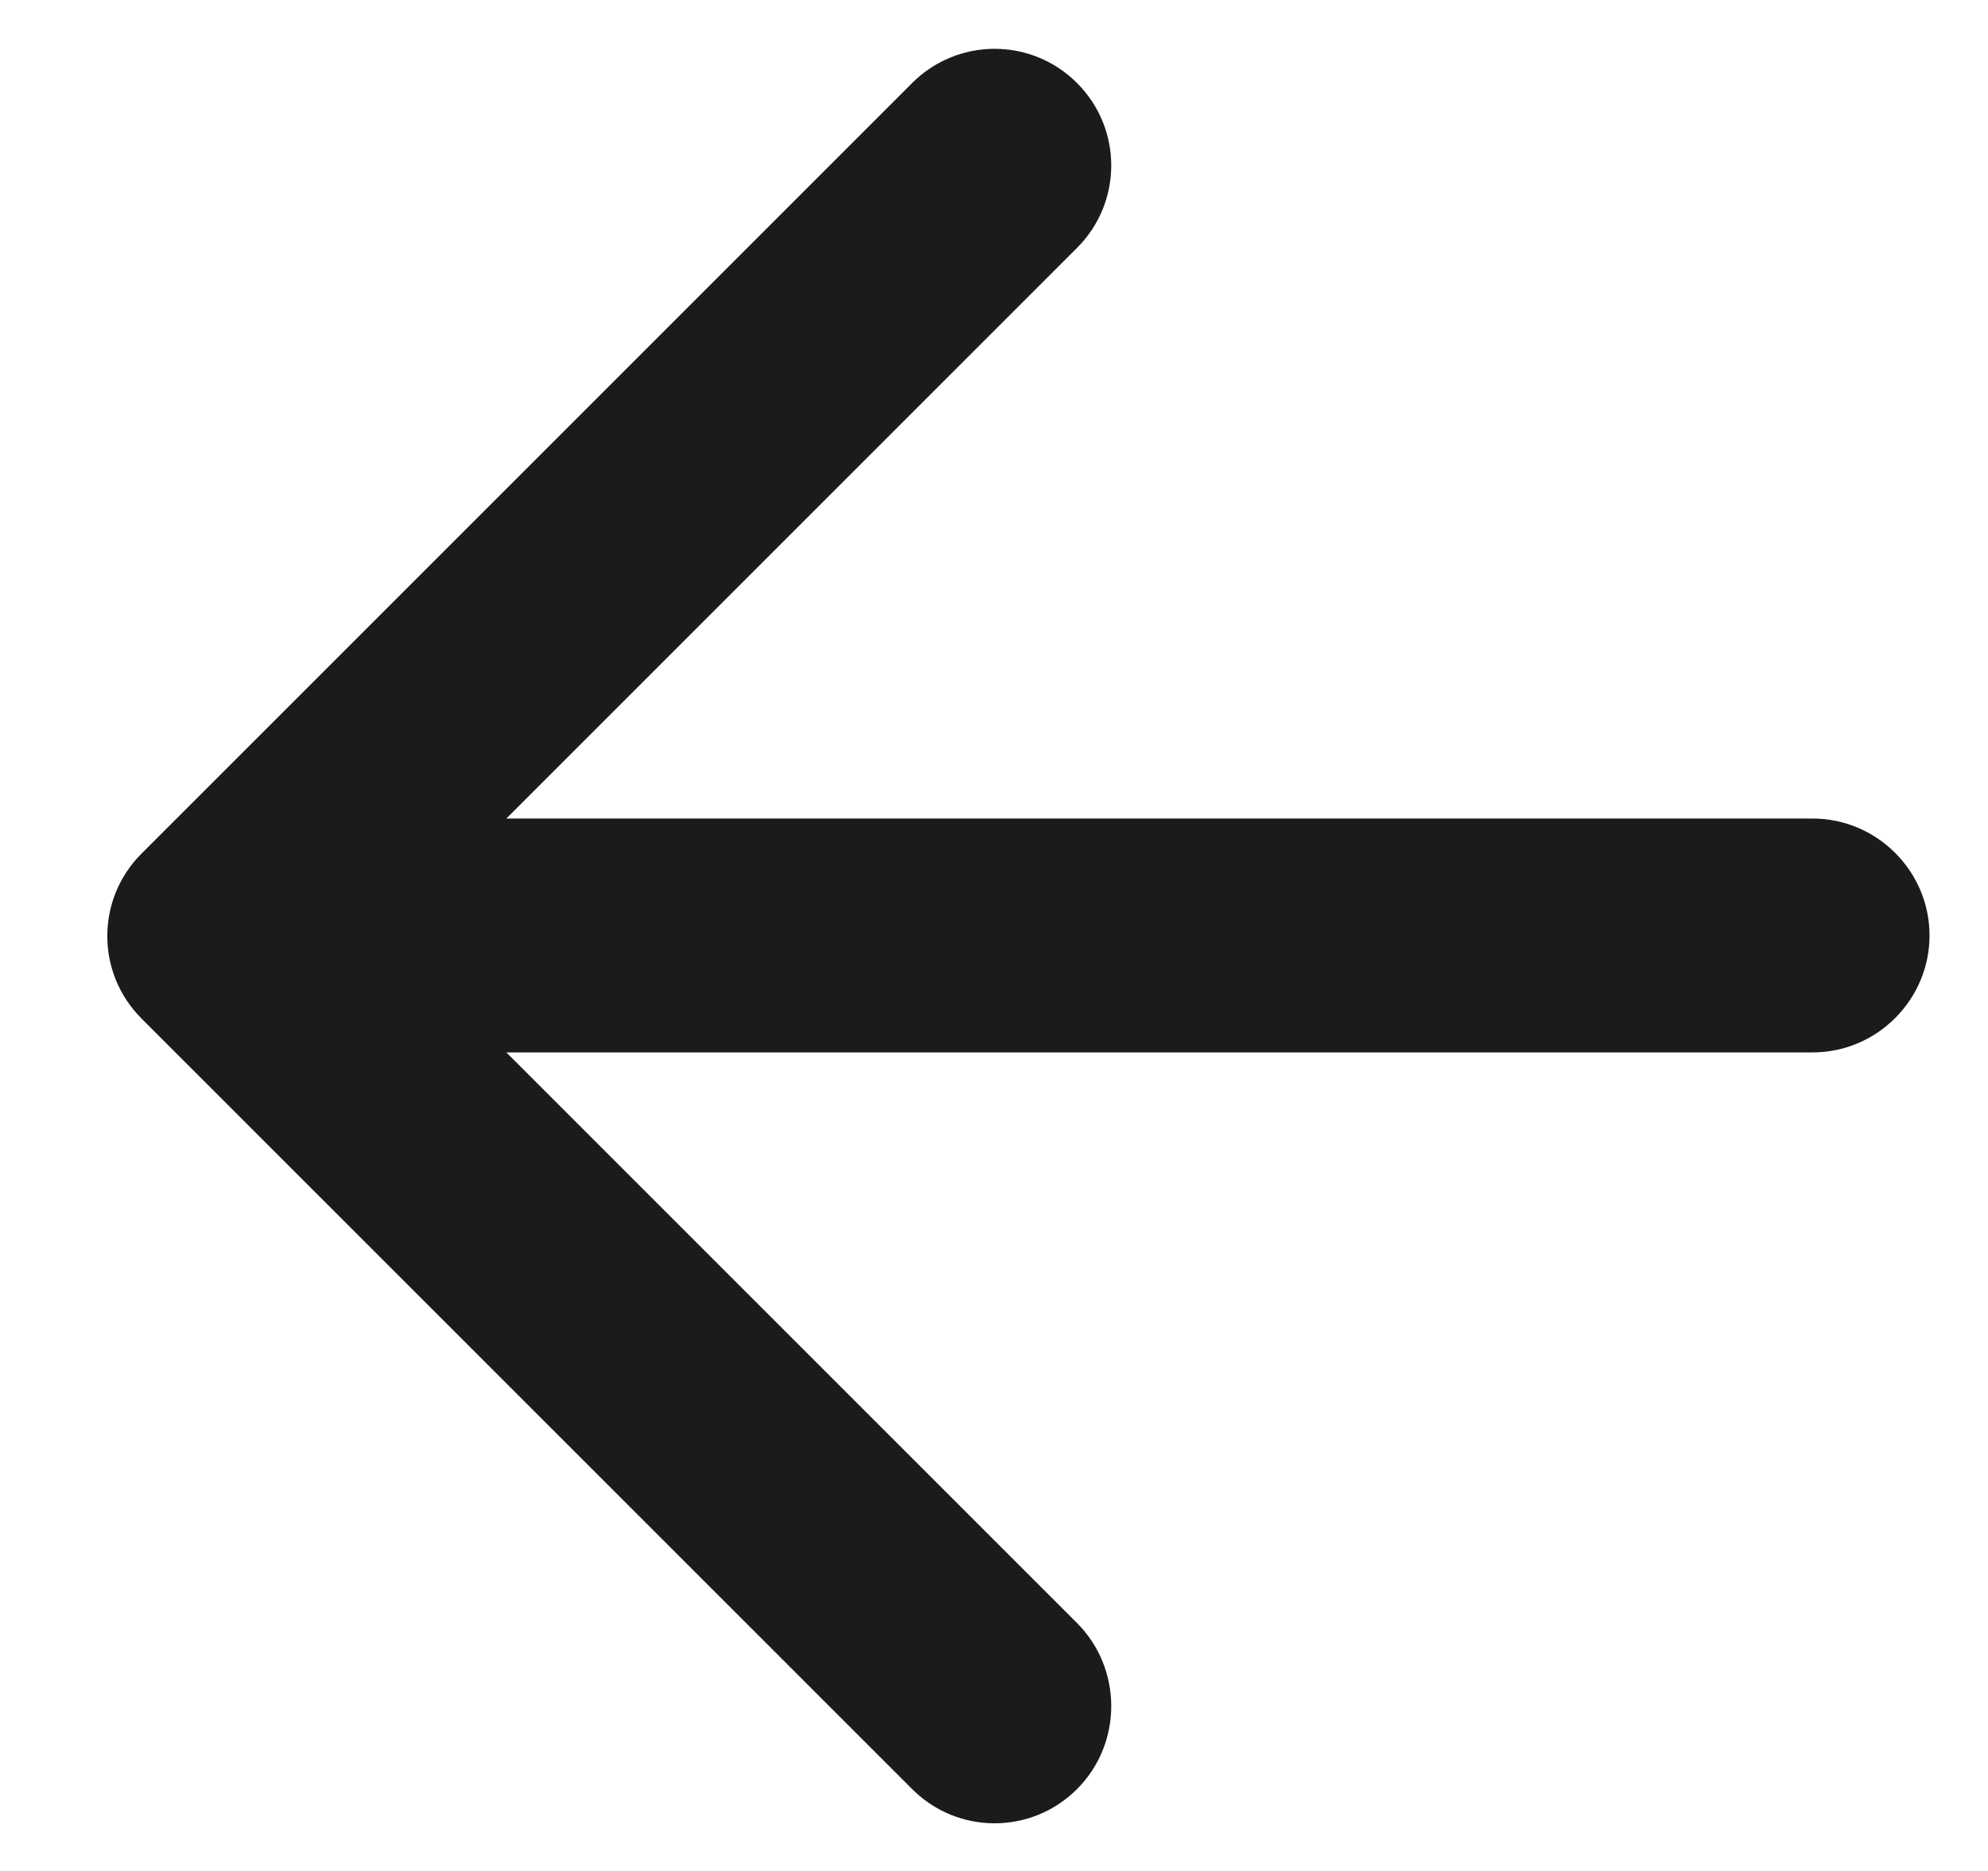 <svg width="17" height="16" viewBox="0 0 17 16" fill="none" xmlns="http://www.w3.org/2000/svg">
    <path d="M15.5 9L4.33 9L9.21 13.88C9.6 14.27 9.6 14.91 9.21 15.3C8.82 15.69 8.19 15.69 7.8 15.3L1.21 8.71C0.82 8.32 0.82 7.69 1.21 7.3L7.8 0.71C8.19 0.32 8.82 0.32 9.21 0.71C9.6 1.1 9.6 1.73 9.21 2.12L4.33 7L15.5 7C16.05 7 16.5 7.45 16.5 8C16.5 8.55 16.05 9 15.5 9Z"
          fill="#1B1B1B"/>
</svg>
